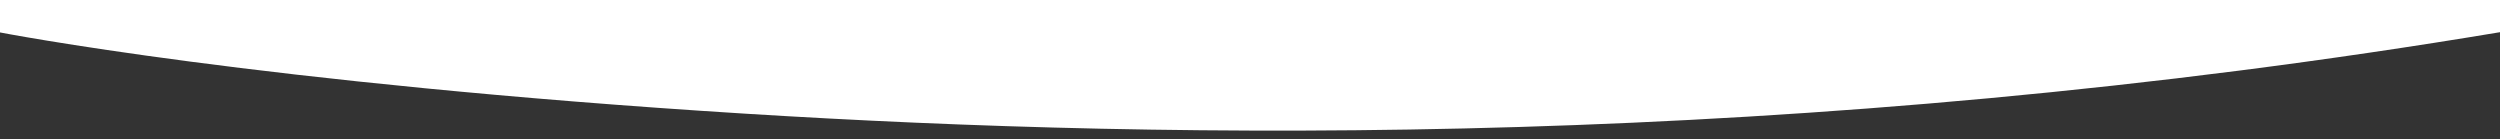 <?xml version="1.0" encoding="utf-8"?>
<!-- Generator: Adobe Illustrator 15.0.0, SVG Export Plug-In . SVG Version: 6.00 Build 0)  -->
<!DOCTYPE svg PUBLIC "-//W3C//DTD SVG 1.1//EN" "http://www.w3.org/Graphics/SVG/1.1/DTD/svg11.dtd">
<svg version="1.1" id="Layer_1" xmlns="http://www.w3.org/2000/svg" xmlns:xlink="http://www.w3.org/1999/xlink" x="0px" y="0px"
	 width="1920px" height="107px" viewBox="0 0 1920 107" enable-background="new 0 0 1920 107" xml:space="preserve">
<rect x="0" y="0" width="1920" height="107" fill="#333333" stroke="none"/>
<path fill-rule="evenodd" clip-rule="evenodd" fill="#FFFFFF" d="M-3-8l2,32.722c0,0,201.165,39.383,573.885,62.614
	C900.804,107.773,1379.312,114.943,1920,24.722L1923-8H-3z"/>
</svg>
